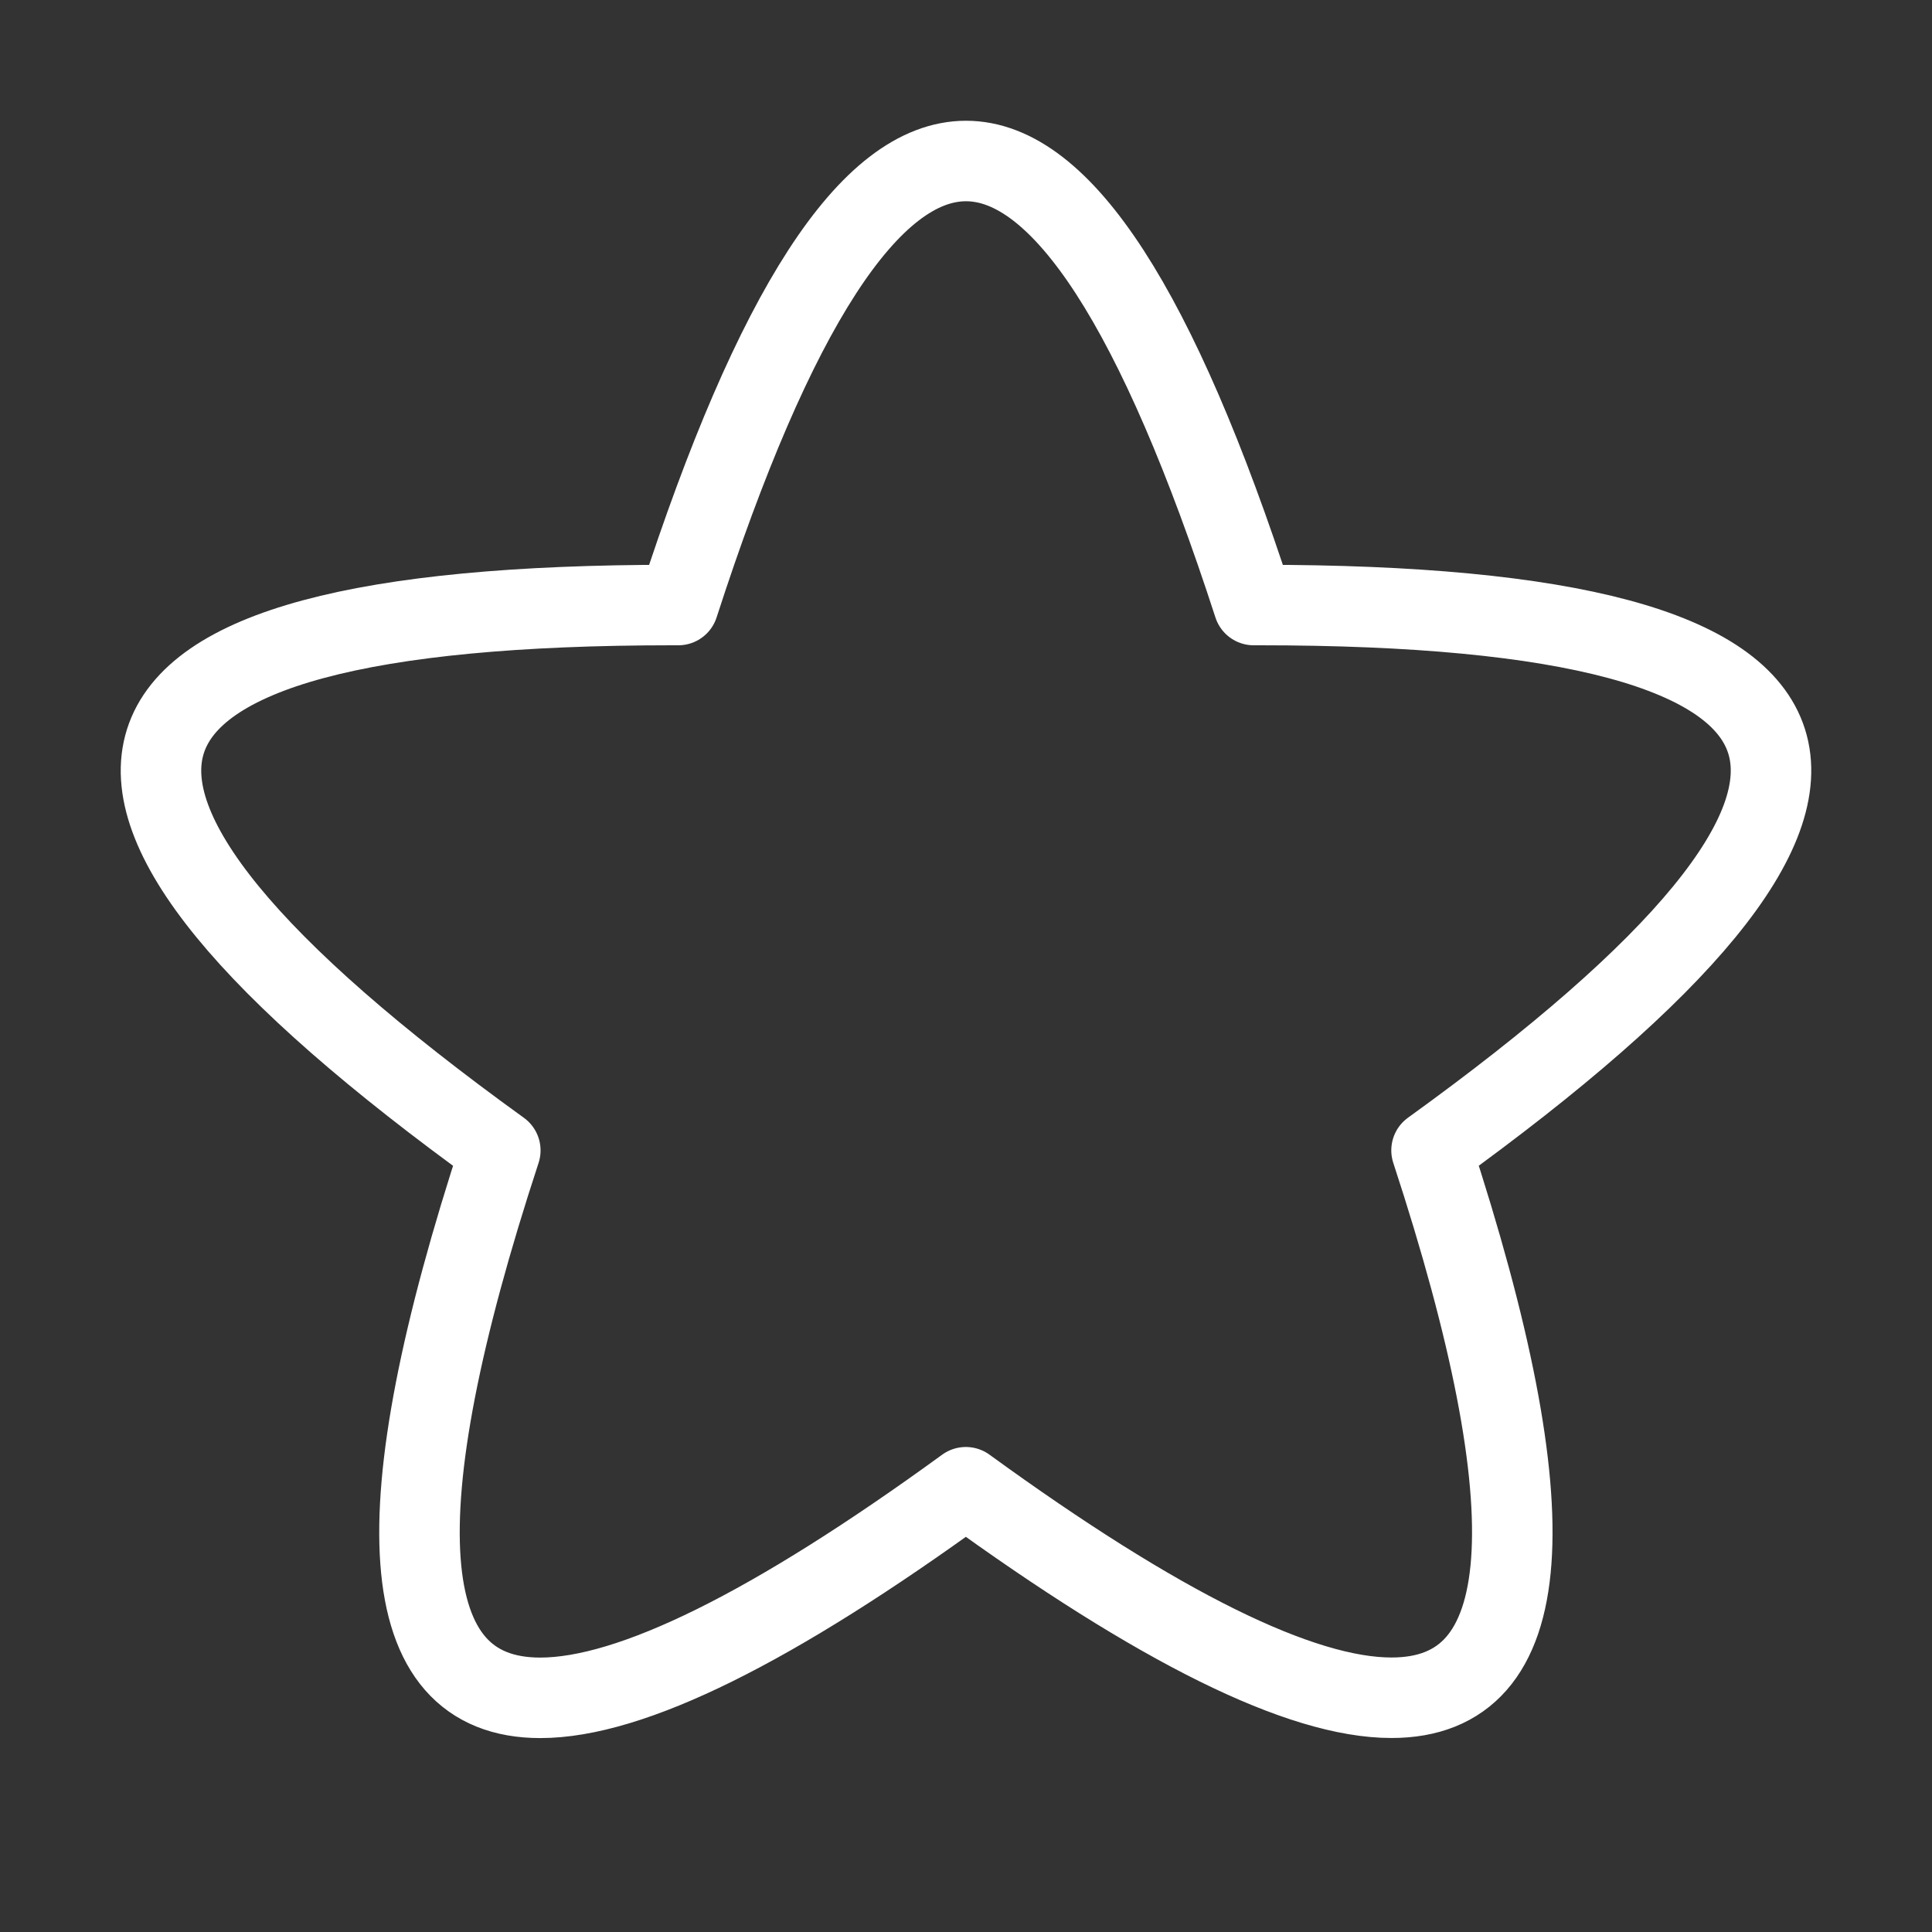 <?xml version="1.0" encoding="UTF-8"?>
<svg width="48" height="48" fill="none" stroke="#ffffff" stroke-linecap="round" stroke-linejoin="round" stroke-width="1" viewBox="0 0 24 24" xmlns="http://www.w3.org/2000/svg"><rect x="0" y="0" width="24" height="24" fill="#333333" stroke="none"/><path d="m17.286 21.09q-1.69 1e-3 -5.288-2.615-3.596 2.617-5.288 2.616-2.726 0-0.495-6.8-9.389-6.775 2.135-6.775h0.076q1.785-5.516 3.574-5.516 1.785 0 3.574 5.516h0.076q11.525 0 2.133 6.774 2.23 6.802-0.497 6.8"/></svg>
